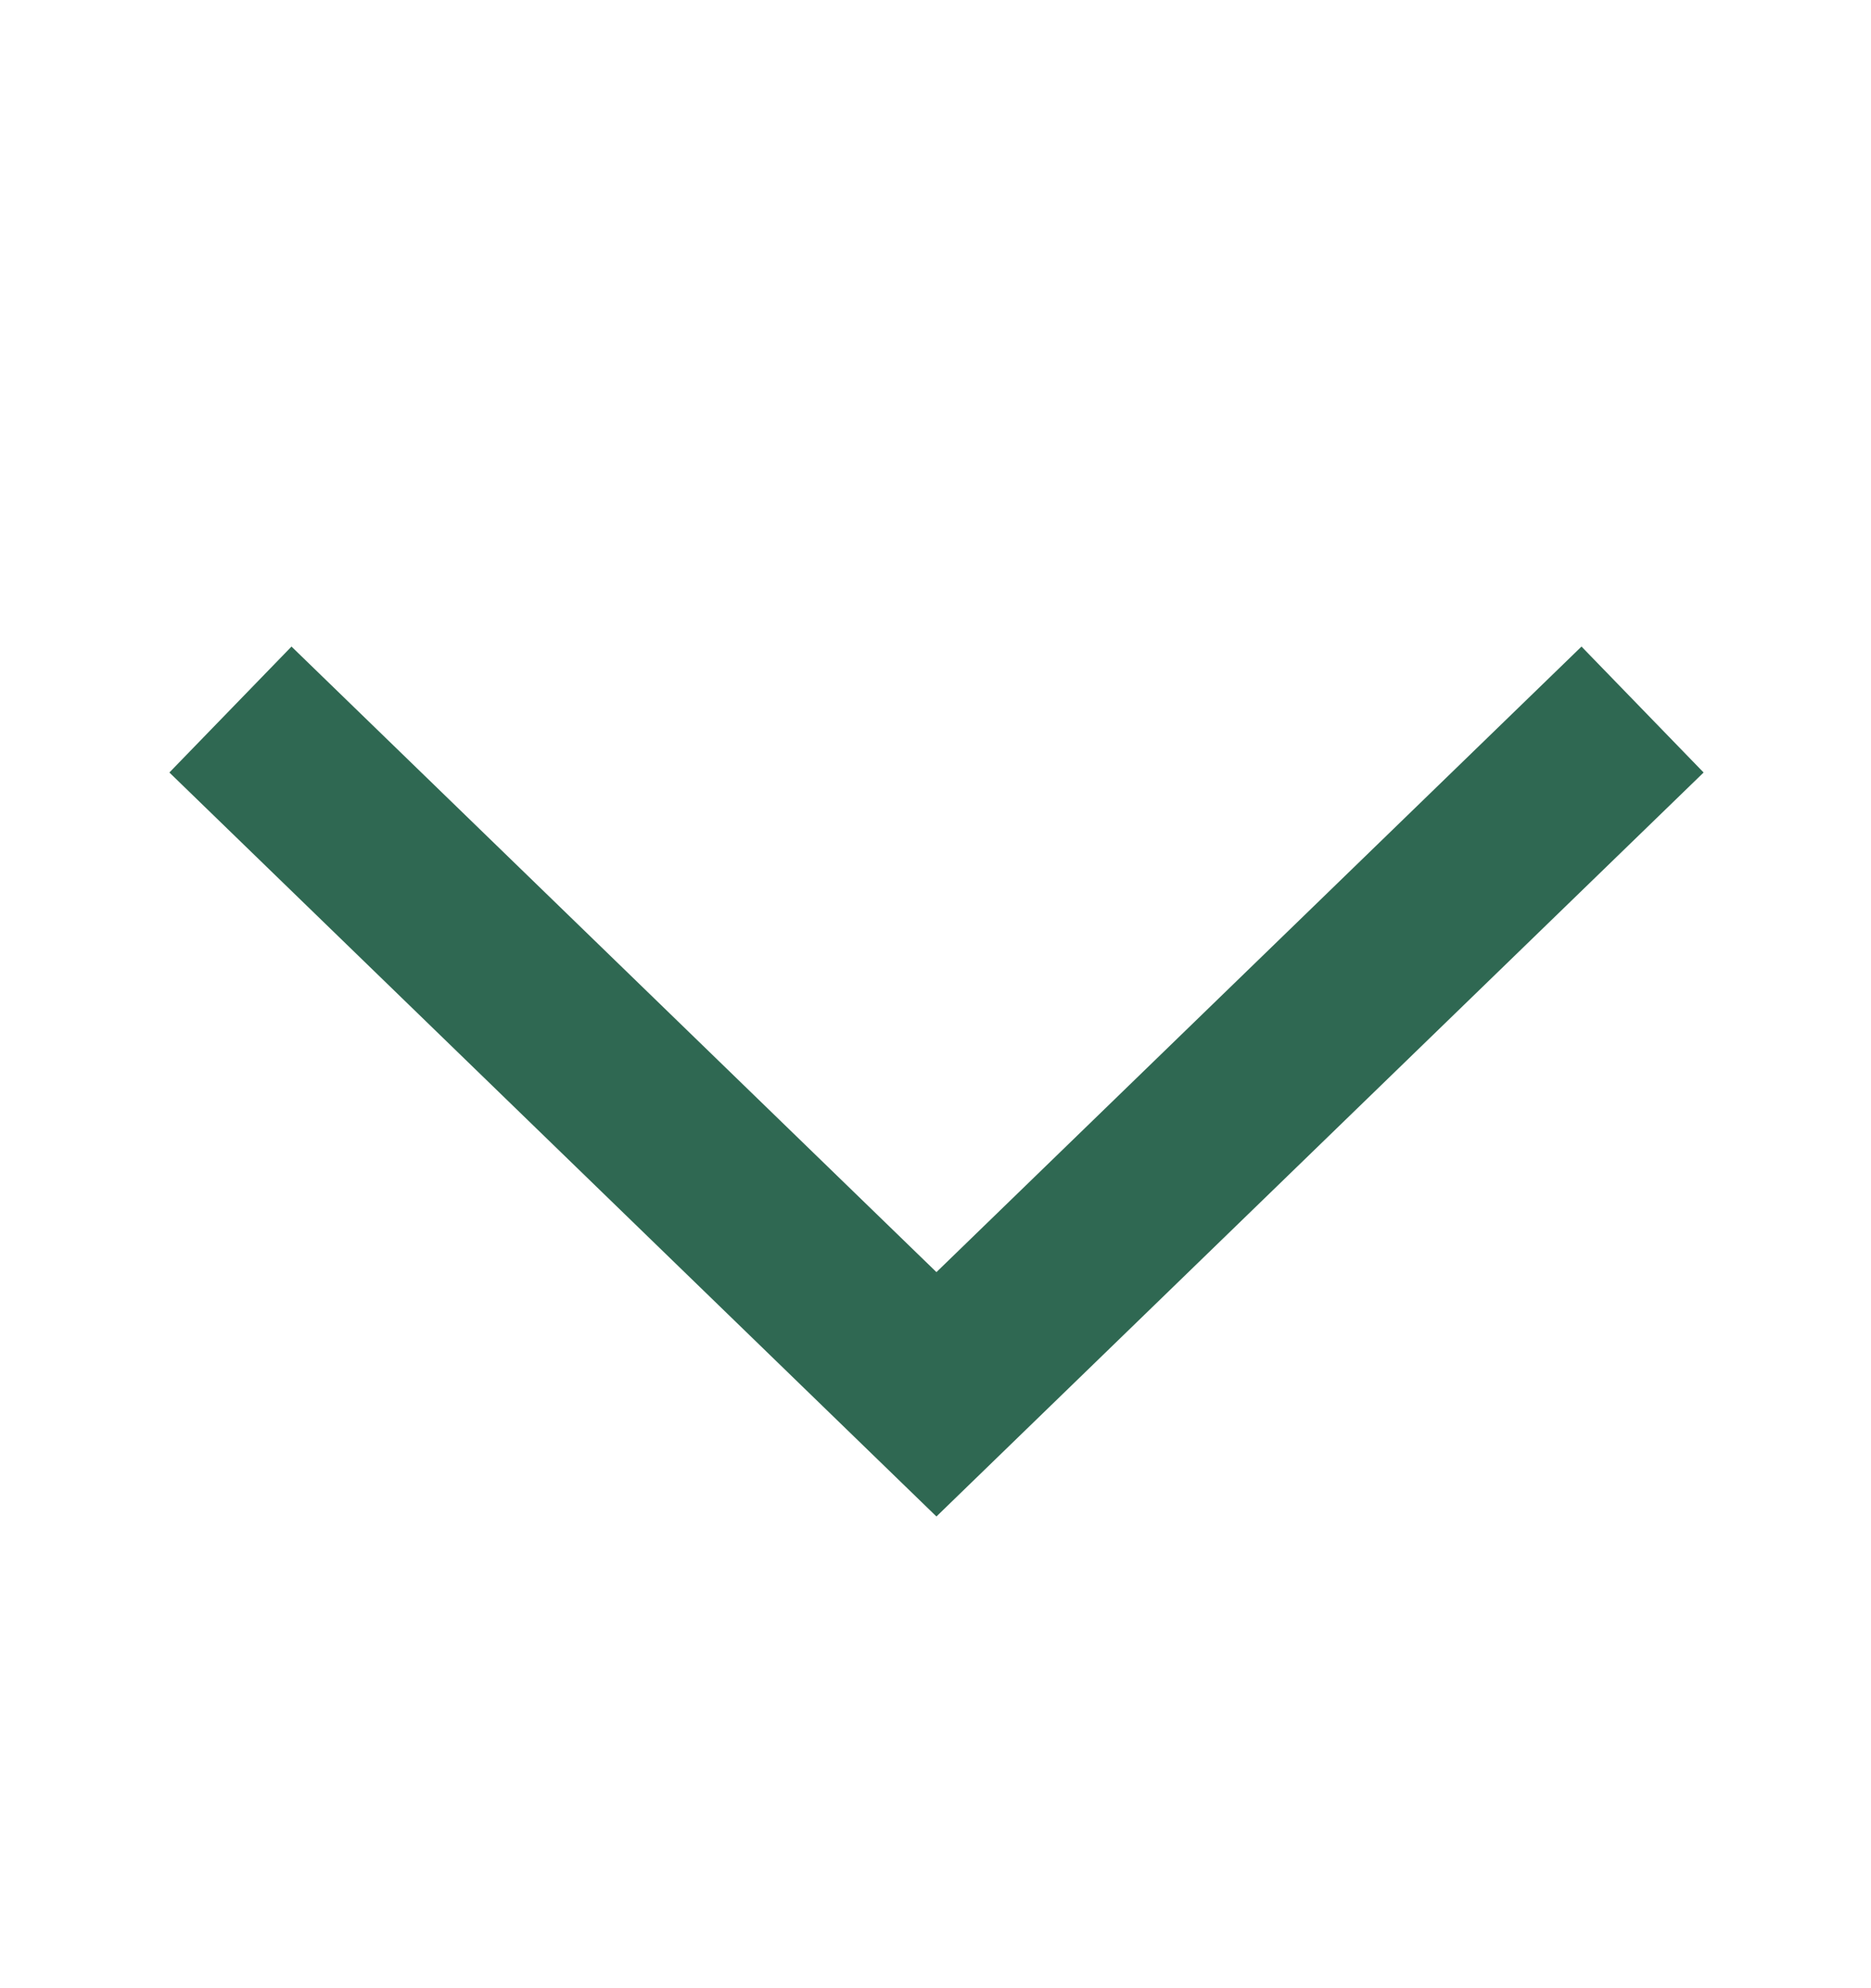 <svg width="16" height="17" viewBox="0 0 16 17" fill="none" xmlns="http://www.w3.org/2000/svg">
<g id="flecha-abajo/16px">
<path id="Shape" d="M13.508 6.589L8.008 11.922L2.509 6.589" stroke="#2F6852" stroke-width="1.5" stroke-linecap="square"/>
</g>
</svg>
